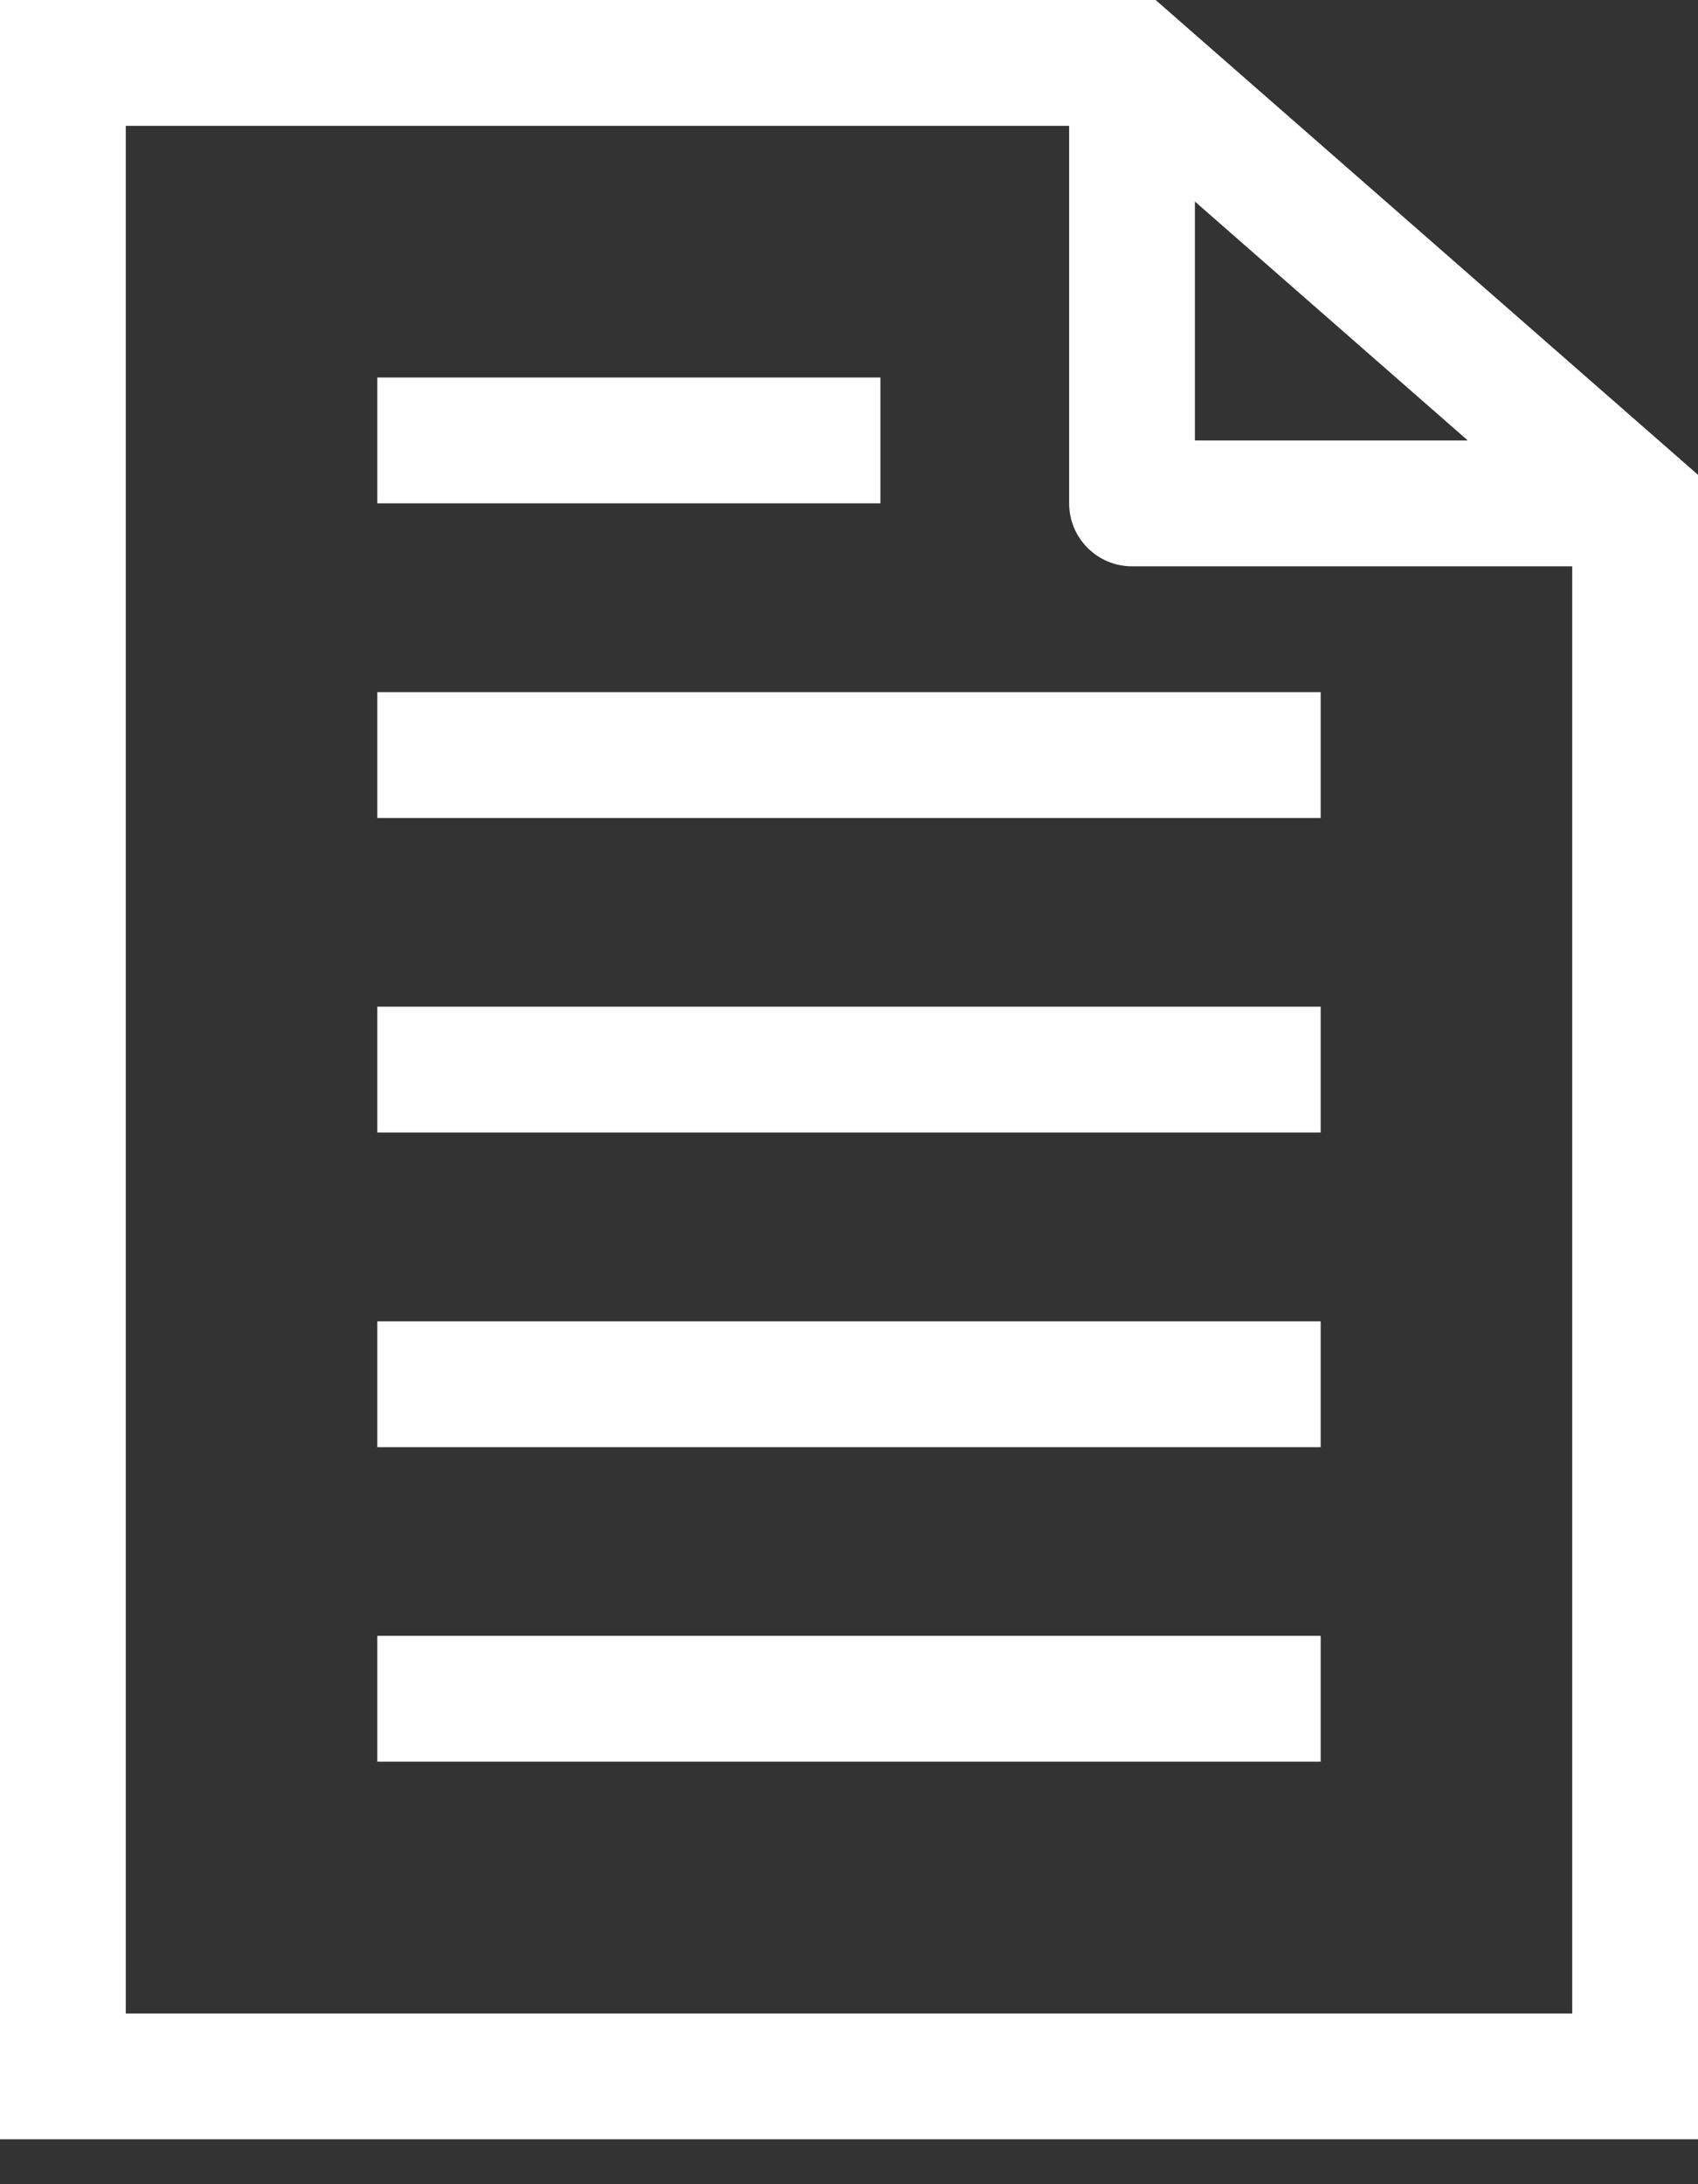 <svg width="14" height="18" viewBox="0 0 14 18" fill="none" xmlns="http://www.w3.org/2000/svg">
<rect x="0" y="0" width="14" height="18" fill="#333333" stroke="none"/>
<g clip-path="url(#clip0_73_1225)">
<path d="M10.889 5.704H3.111V6.741H10.889V5.704Z" fill="white"/>
<path d="M7.259 3.111H3.111V4.148H7.259V3.111Z" fill="white"/>
<path d="M10.889 8.296H3.111V9.333H10.889V8.296Z" fill="white"/>
<path d="M10.889 10.889H3.111V11.926H10.889V10.889Z" fill="white"/>
<path d="M10.889 13.481H3.111V14.518H10.889V13.481Z" fill="white"/>
<path d="M9.528 0H0V17.63H14V3.913L9.528 0ZM9.852 1.661L12.102 3.63H9.852V1.661ZM1.037 16.593V1.037H8.815V4.148C8.815 4.434 9.047 4.667 9.333 4.667H12.963V16.593H1.037Z" fill="white"/>
</g>
<defs>
<clipPath id="clip0_73_1225">
<rect width="14" height="17.63" fill="white"/>
</clipPath>
</defs>
</svg>

